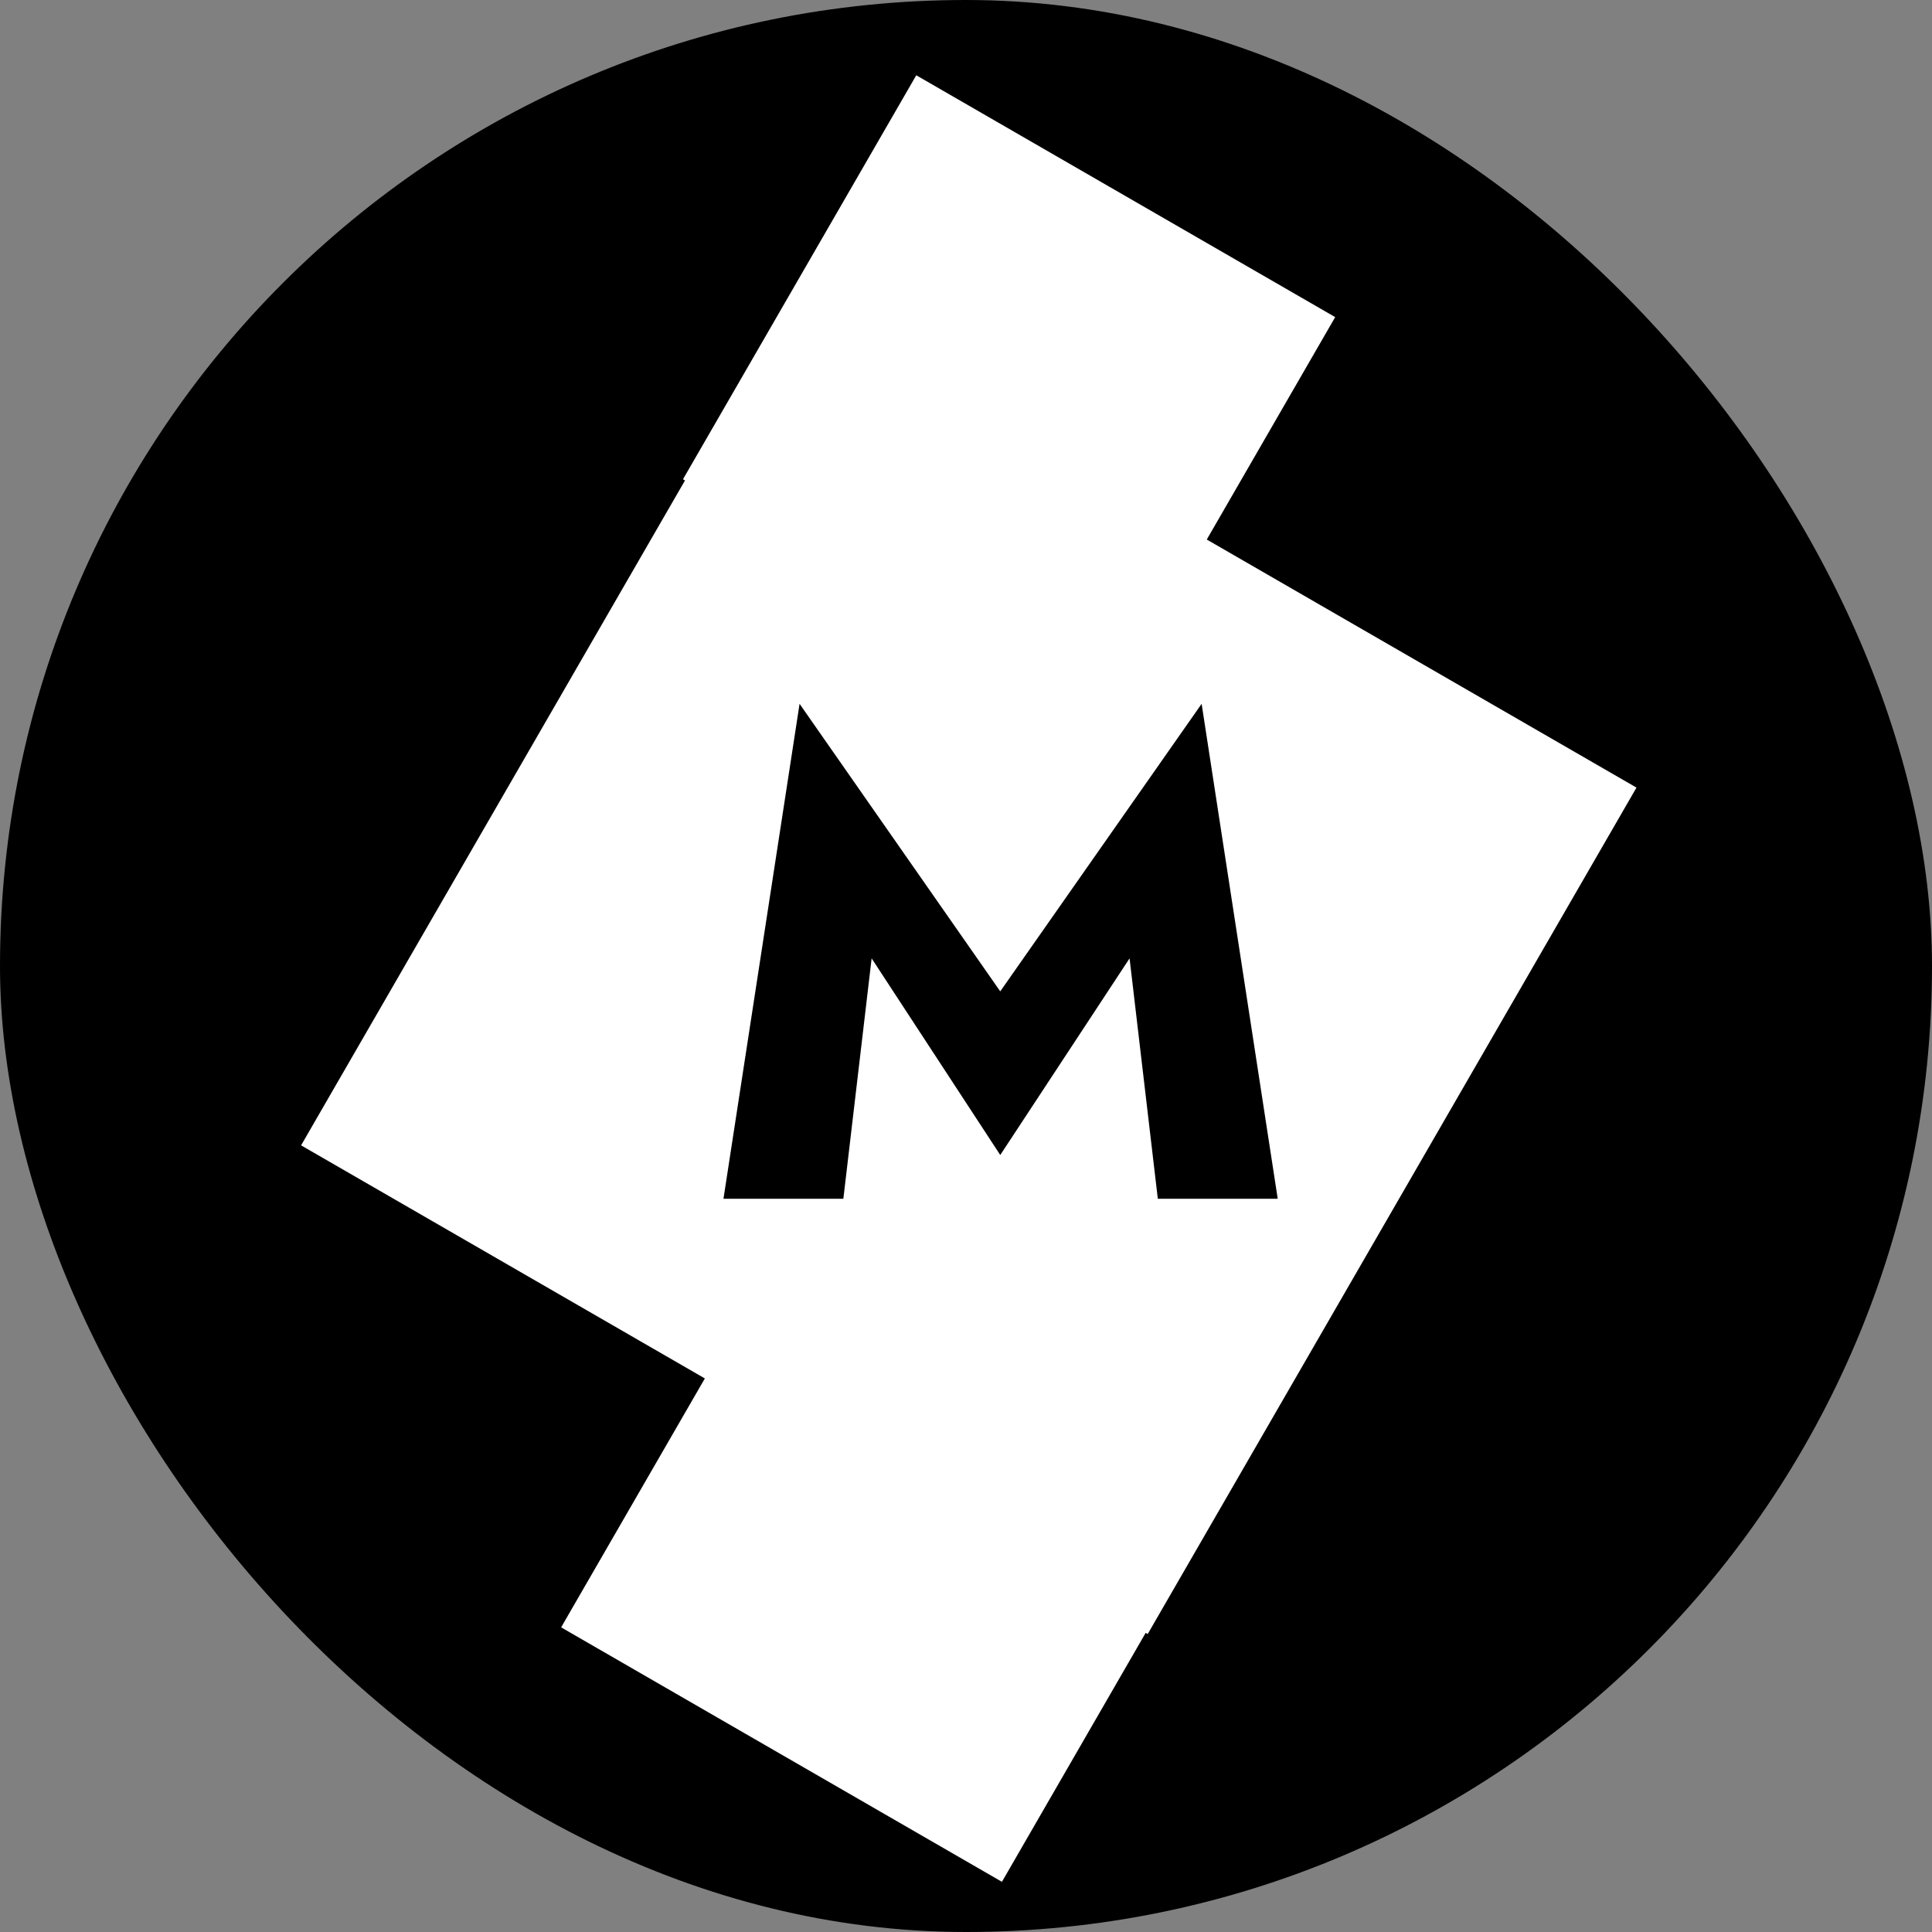 <svg width="77" height="77" viewBox="0 0 77 77" fill="none" xmlns="http://www.w3.org/2000/svg">
<rect x="0" y="0" width="77" height="77" fill="#808080" stroke="none"/>
<rect x="0.5" y="0.5" width="76" height="76" rx="38" fill="black"/>
<rect x="0.5" y="0.5" width="76" height="76" rx="38" stroke="black"/>
<path d="M53.214 12.639L48.096 21.503L65.222 31.39L45.741 65.126L45.66 65.079L39.932 75L22.364 64.858L28.092 54.938L12 45.648L27.301 19.148L27.22 19.102L36.518 3L53.214 12.639ZM39.865 39.511L31.867 28.051L28.834 47.777H33.612L34.739 38.196L39.865 46.033L45.019 38.196L46.145 47.777H50.924L47.891 28.051L39.865 39.511Z" fill="white"/>
</svg>
